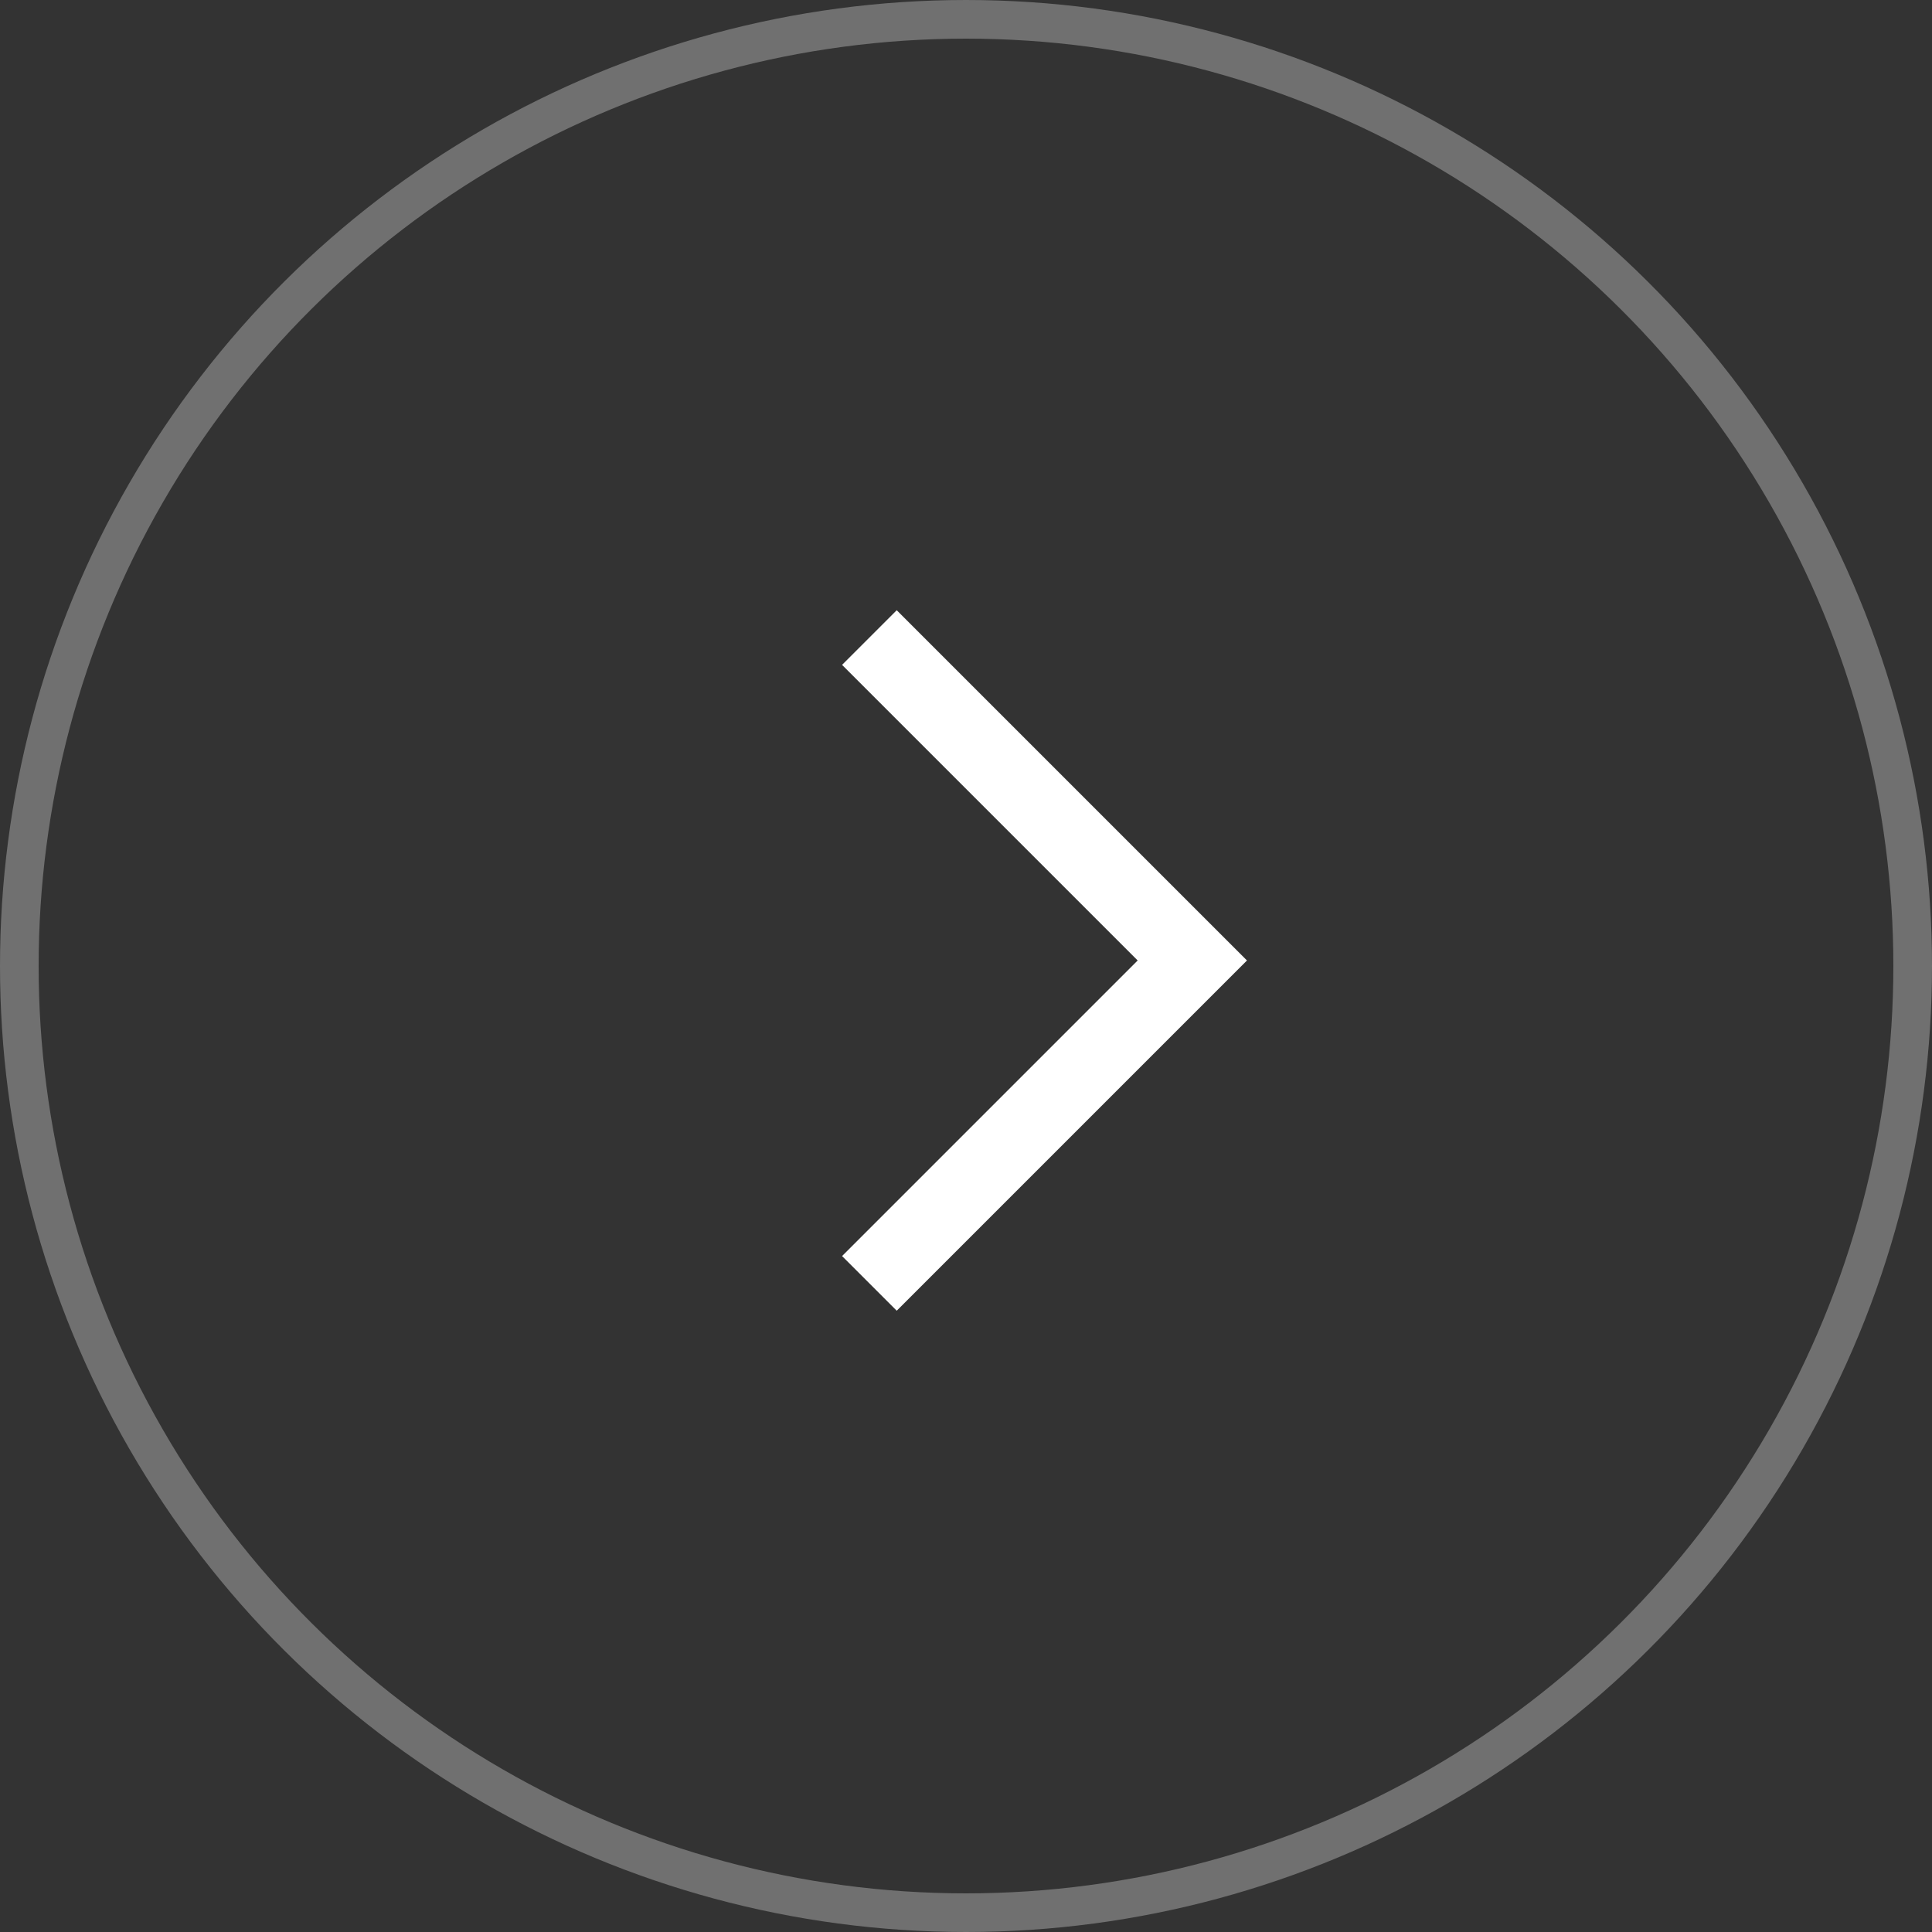 <svg xmlns="http://www.w3.org/2000/svg" width="50" height="50" viewBox="0 0 50 50">
  <rect x="0" y="0" width="50" height="50" fill="#333333" stroke="none"/>
  <g id="icon-go" transform="translate(-946.313 981.313) rotate(-90)">
    <g id="Ellipse_6" data-name="Ellipse 6" transform="translate(931.313 946.313)" fill="none" stroke="#fff" stroke-width="1" opacity="0.3">
      <circle cx="25" cy="25" r="25" stroke="none"/>
      <circle cx="25" cy="25" r="24.5" fill="none"/>
    </g>
    <path id="Path_41" data-name="Path 41" d="M-3282.713,972.569l8.357,8.357,8.357-8.357" transform="translate(4230.812 -3.756)" fill="none" stroke="#fff" stroke-width="2"/>
  </g>
</svg>
